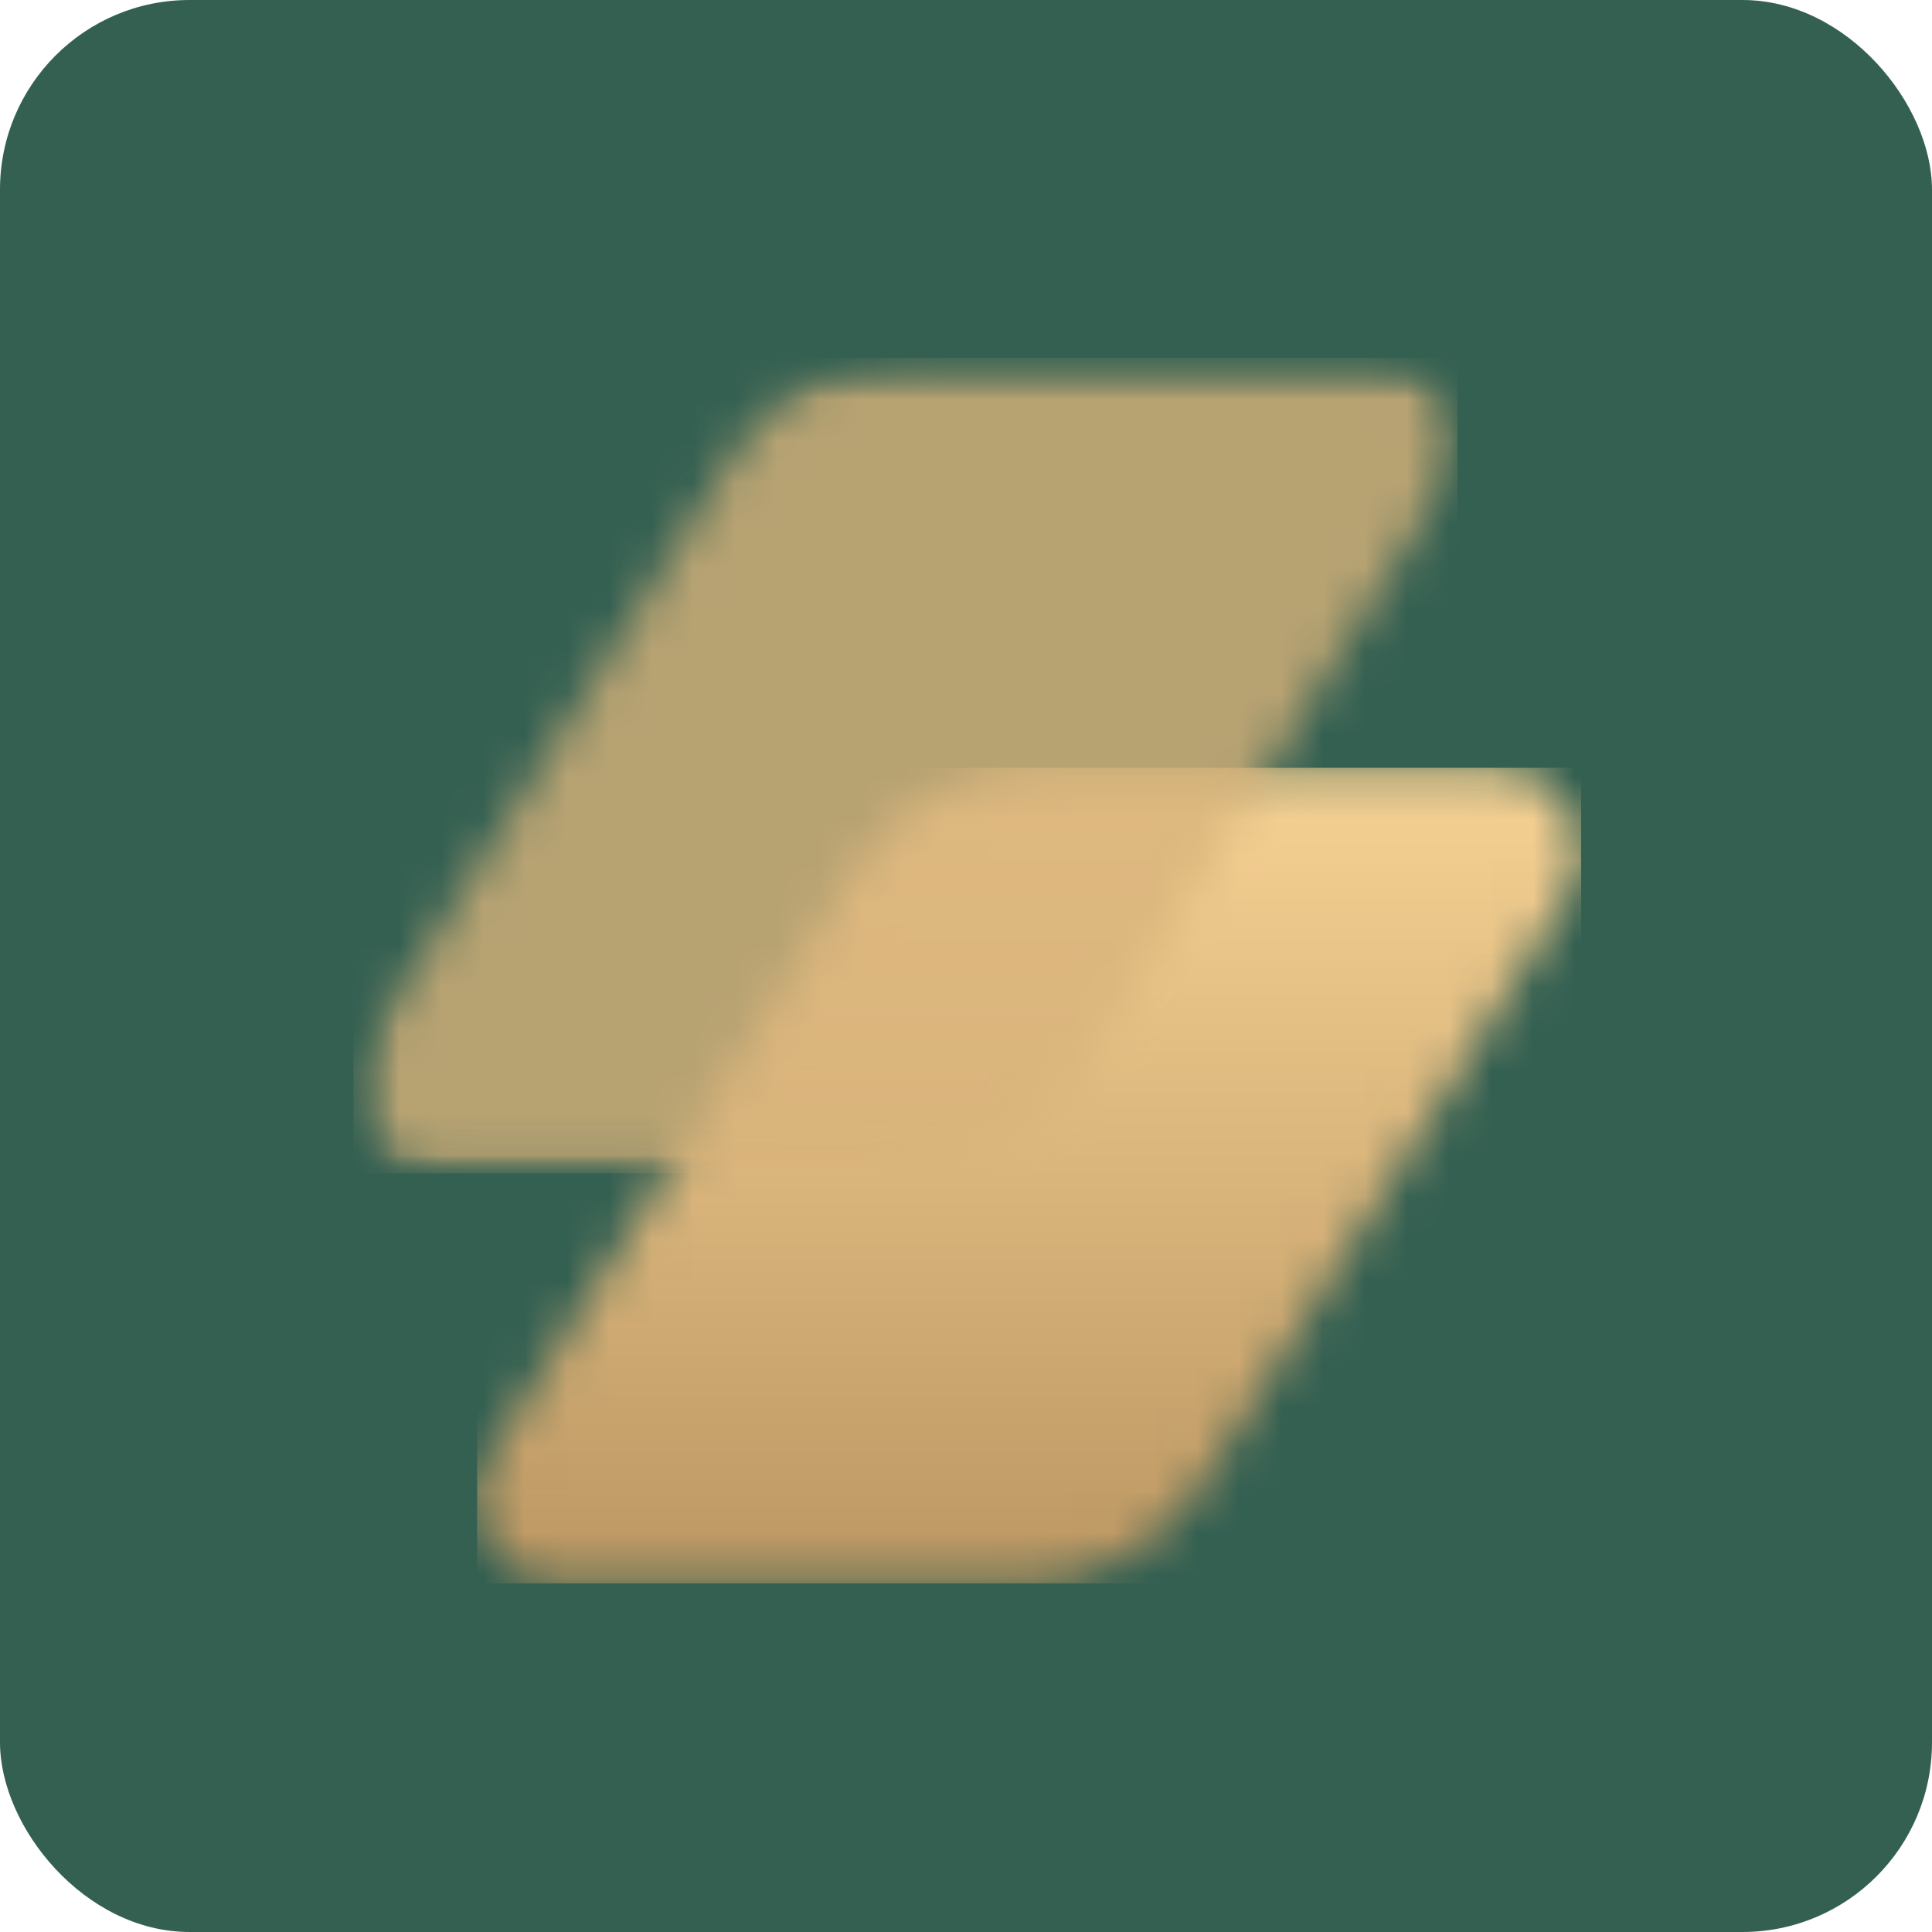 <svg width="46" height="46" viewBox="0 0 46 46" fill="none" xmlns="http://www.w3.org/2000/svg">
<rect x="18.637" y="19.528" width="6.694" height="18.279" transform="rotate(30.849 18.637 19.528)" fill="url(#paint0_linear_1516_20000)"/>
<rect x="21.955" y="10.251" width="6.694" height="33.047" transform="rotate(-29.733 21.955 10.251)" fill="url(#paint1_linear_1516_20000)"/>
<rect width="46" height="46" rx="4.514" fill="#346052"/>
<mask id="mask0_1516_20000" style="mask-type:luminance" maskUnits="userSpaceOnUse" x="11" y="18" width="27" height="20">
<path d="M13.408 37.697H24.25C24.691 37.698 25.123 37.646 25.549 37.537C25.976 37.43 26.382 37.269 26.768 37.06C27.153 36.848 27.506 36.592 27.824 36.292C28.144 35.991 28.421 35.656 28.655 35.286L37.353 21.28C38.17 19.961 37.189 18.283 35.6 18.283H24.684C24.256 18.281 23.833 18.333 23.418 18.438C23.002 18.543 22.606 18.7 22.231 18.905C21.854 19.11 21.51 19.36 21.199 19.653C20.887 19.947 20.618 20.274 20.39 20.634L11.656 34.704C10.838 36.018 11.82 37.697 13.408 37.697Z" fill="white"/>
</mask>
<g mask="url(#mask0_1516_20000)">
<path d="M11.36 18.281V37.698H37.646V18.281H11.36Z" fill="url(#paint2_linear_1516_20000)"/>
</g>
<g opacity="0.8">
<mask id="mask1_1516_20000" style="mask-type:luminance" maskUnits="userSpaceOnUse" x="8" y="8" width="28" height="21">
<path d="M35.016 8.35H8.35V28.159H35.016V8.35Z" fill="white"/>
</mask>
<g mask="url(#mask1_1516_20000)">
<mask id="mask2_1516_20000" style="mask-type:luminance" maskUnits="userSpaceOnUse" x="8" y="8" width="27" height="20">
<path d="M8.415 8.515H34.701V27.944H8.415V8.515Z" fill="white"/>
</mask>
<g mask="url(#mask2_1516_20000)">
<mask id="mask3_1516_20000" style="mask-type:luminance" maskUnits="userSpaceOnUse" x="8" y="8" width="27" height="20">
<path d="M10.463 27.936H21.305C21.745 27.938 22.178 27.886 22.604 27.777C23.031 27.67 23.436 27.511 23.821 27.299C24.207 27.088 24.559 26.832 24.879 26.531C25.199 26.231 25.476 25.896 25.71 25.525L34.406 11.52C35.225 10.201 34.244 8.522 32.655 8.522H21.739C21.309 8.521 20.888 8.573 20.472 8.679C20.056 8.783 19.661 8.939 19.284 9.144C18.909 9.35 18.565 9.6 18.253 9.893C17.942 10.186 17.672 10.514 17.443 10.875L8.71 24.945C7.891 26.258 8.873 27.936 10.463 27.936Z" fill="white"/>
</mask>
<g mask="url(#mask3_1516_20000)">
<path d="M8.415 8.521V27.937H34.701V8.521H8.415Z" fill="#D8B37A"/>
</g>
</g>
</g>
</g>
<defs>
<linearGradient id="paint0_linear_1516_20000" x1="21.984" y1="19.528" x2="21.984" y2="37.807" gradientUnits="userSpaceOnUse">
<stop stop-color="#F7D294"/>
<stop offset="0.526" stop-color="#D8B37A"/>
<stop offset="1" stop-color="#BD9762"/>
</linearGradient>
<linearGradient id="paint1_linear_1516_20000" x1="25.302" y1="10.251" x2="25.302" y2="43.298" gradientUnits="userSpaceOnUse">
<stop stop-color="#F7D294"/>
<stop offset="0.526" stop-color="#D8B37A"/>
<stop offset="1" stop-color="#BD9762"/>
</linearGradient>
<linearGradient id="paint2_linear_1516_20000" x1="24.503" y1="18.281" x2="24.503" y2="37.698" gradientUnits="userSpaceOnUse">
<stop stop-color="#F7D294"/>
<stop offset="0.526" stop-color="#D8B37A"/>
<stop offset="1" stop-color="#BD9762"/>
</linearGradient>
</defs>
</svg>
